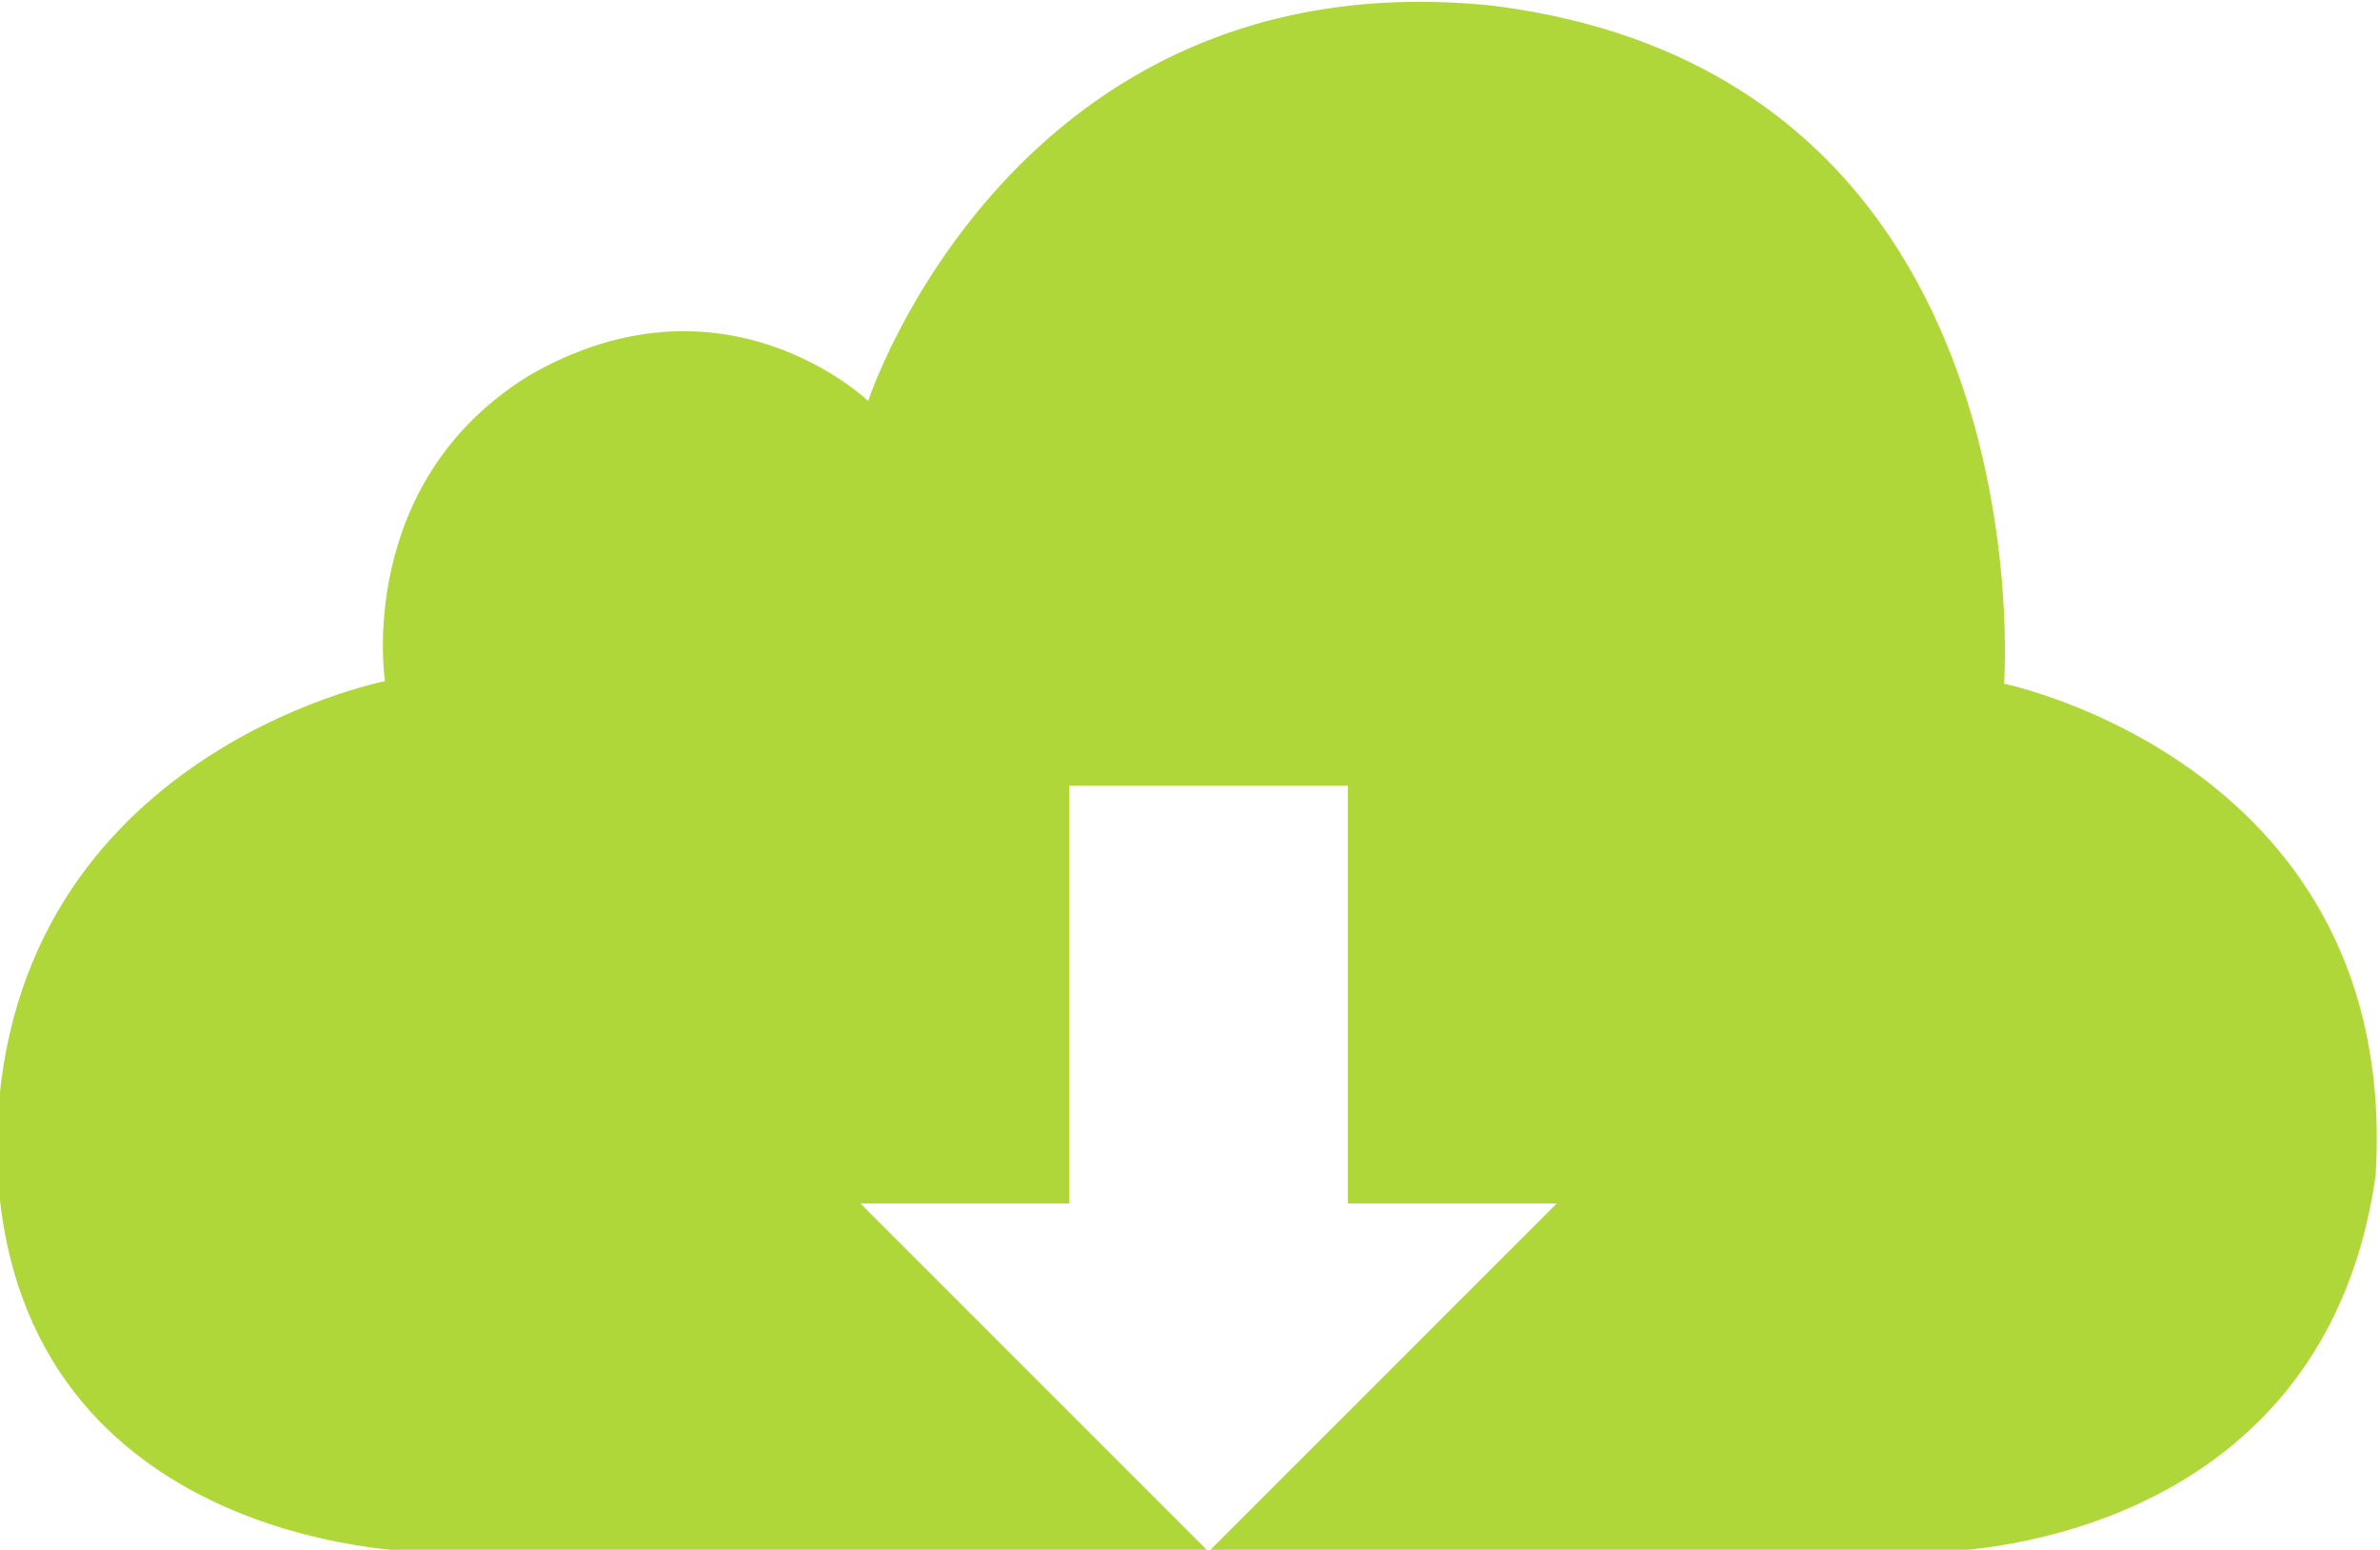<?xml version="1.0" encoding="UTF-8"?> <svg xmlns="http://www.w3.org/2000/svg" xmlns:xlink="http://www.w3.org/1999/xlink" xmlns:xodm="http://www.corel.com/coreldraw/odm/2003" xml:space="preserve" width="57.08mm" height="37.166mm" version="1.1" style="shape-rendering:geometricPrecision; text-rendering:geometricPrecision; image-rendering:optimizeQuality; fill-rule:evenodd; clip-rule:evenodd" viewBox="0 0 5708 3716.58"> <defs> <style type="text/css"> .fil0 {fill:#AFD739;fill-rule:nonzero} </style> </defs> <g id="Слой_x0020_1">  <path class="fil0" d="M4806.42 1639.65c0,0 108.2,-1459.83 -1229.08,-1626.3 -1146.43,-117.05 -1495.23,948.23 -1495.23,948.23 0,0 -345.13,-331.94 -813.65,-60.78 -419.1,258.81 -345.14,732.68 -345.14,732.68 0,0 -931.03,180.83 -931.03,1130.07 20.87,947.9 1011.01,957.41 1011.01,957.41l1895.3 0 -834.86 -834.86 500.92 0 0 -1001.83 667.88 0 0 1001.83 500.92 0 -834.86 834.86 1747.7 0c0,0 921.68,1 1051.09,-900.81 61.61,-986.14 -890.97,-1180.5 -890.97,-1180.5l0 0z"></path> </g> </svg> 